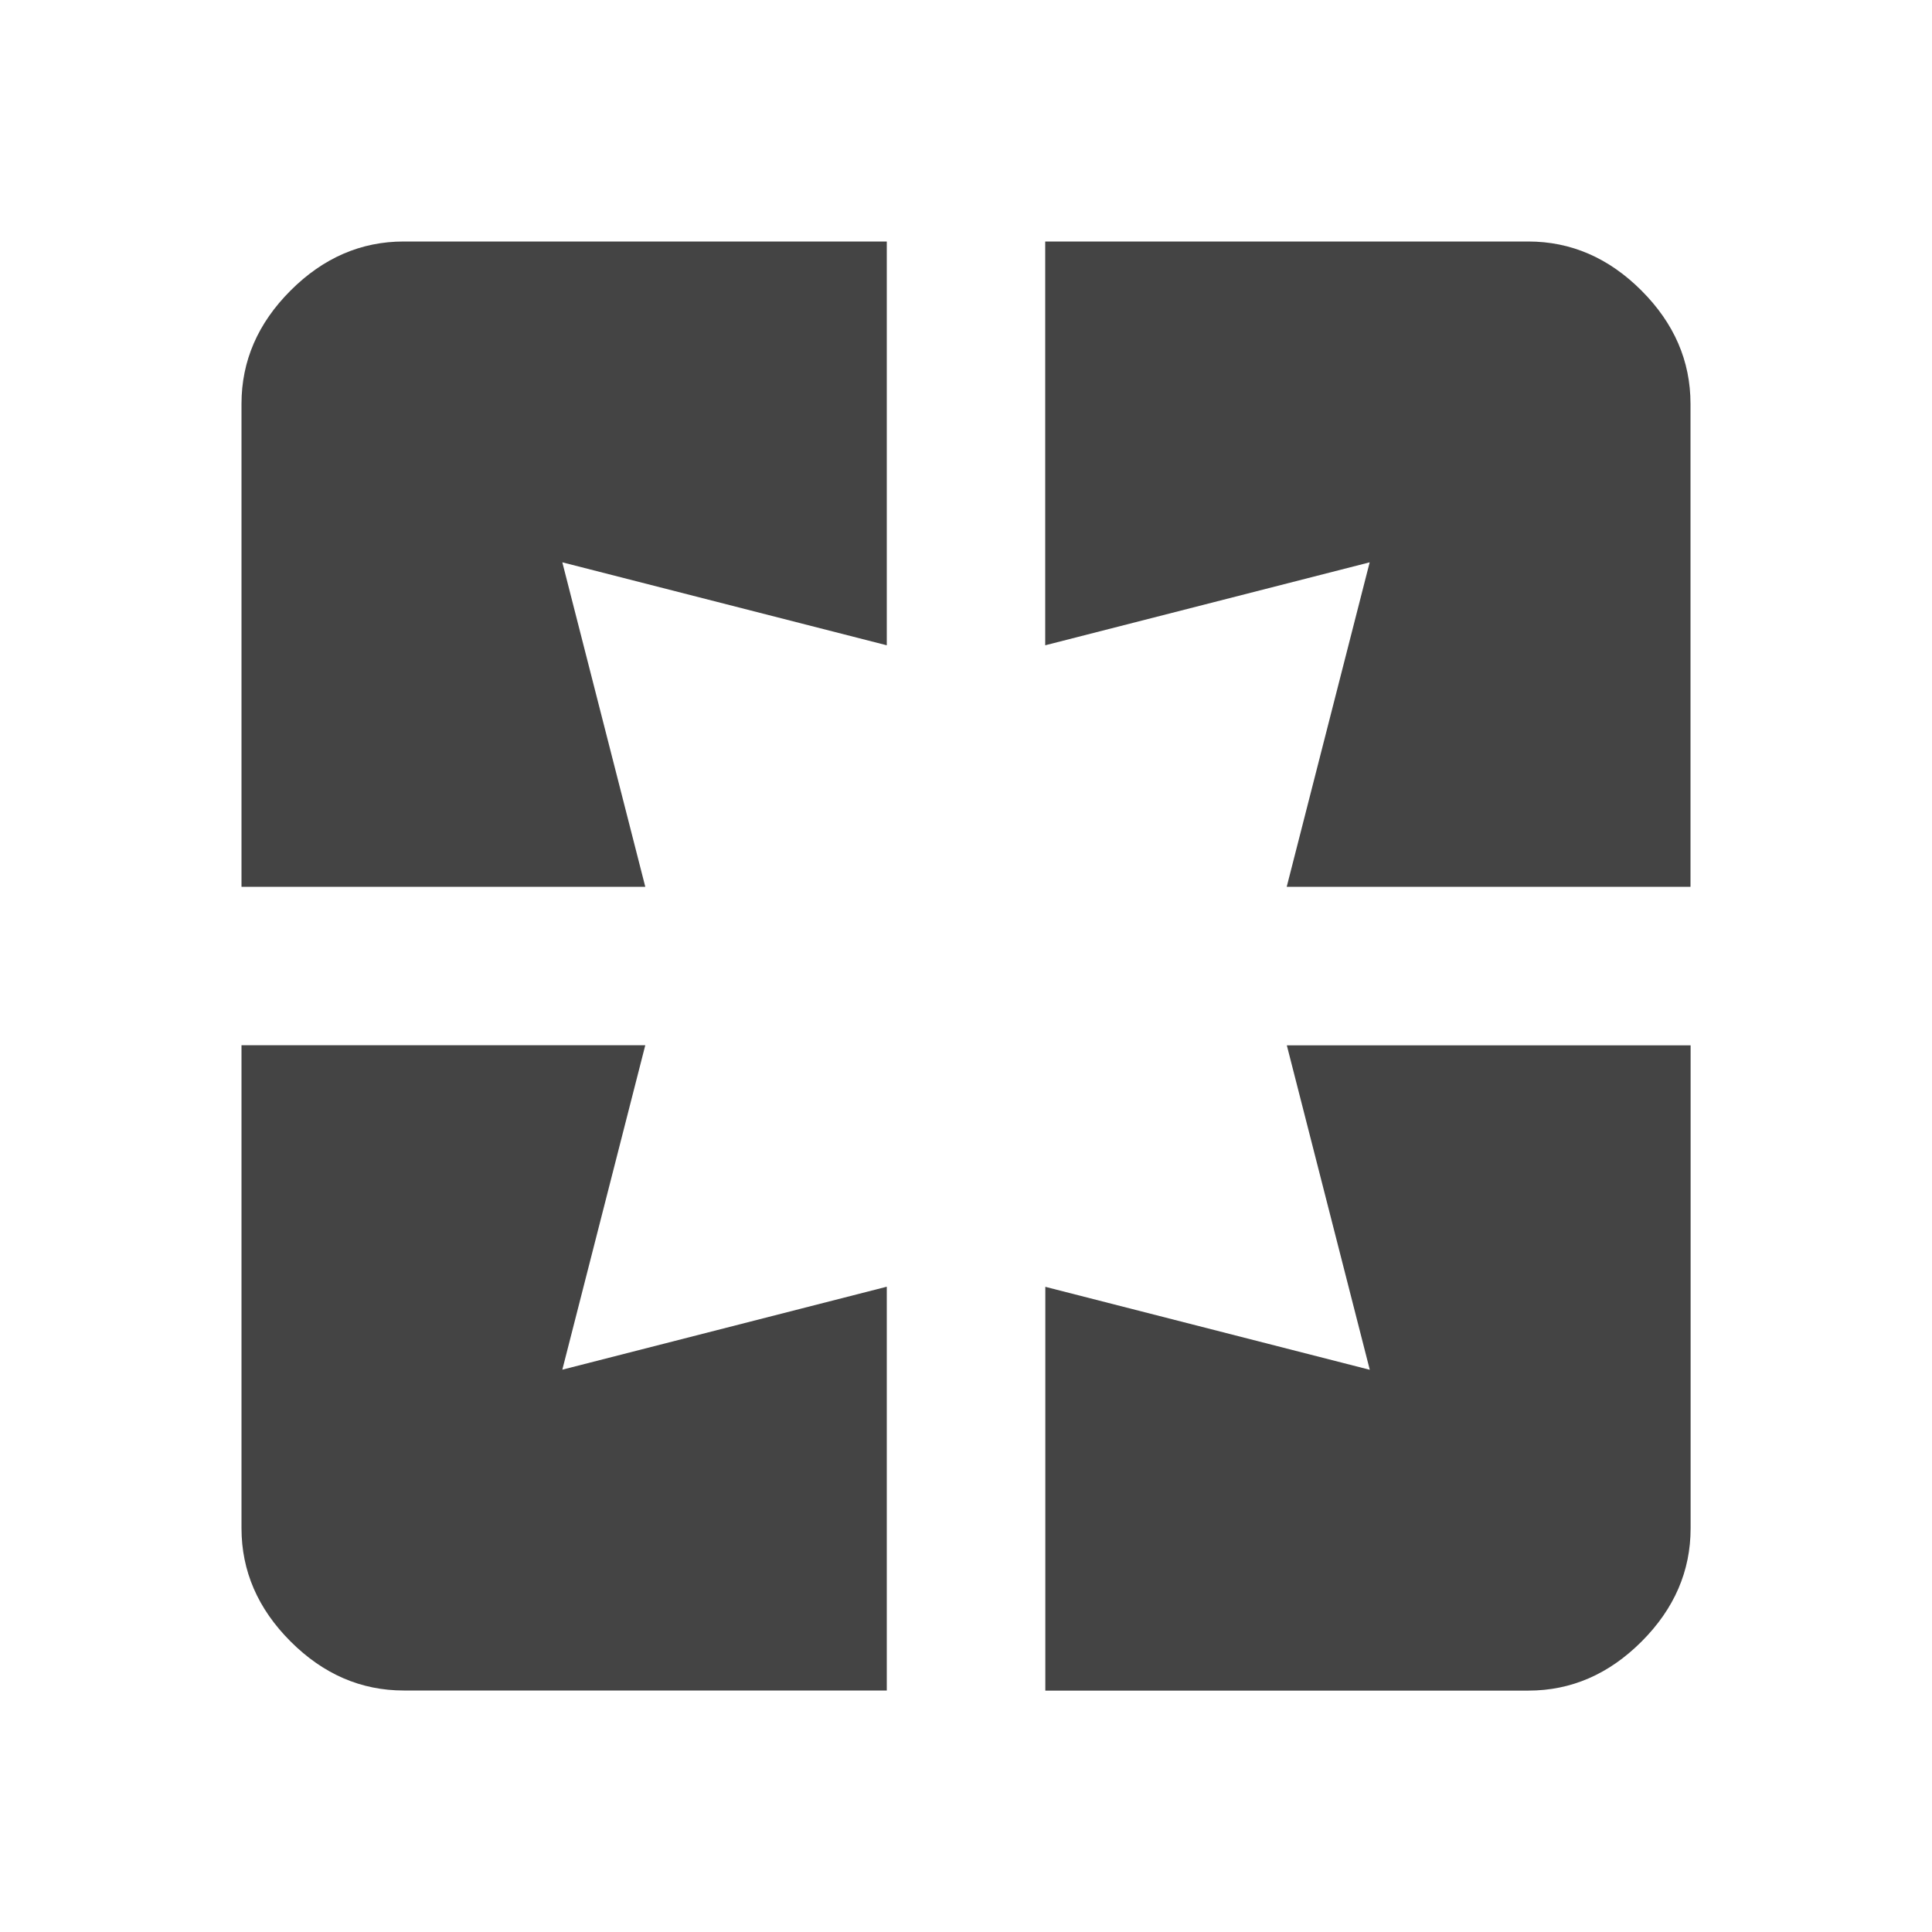 <?xml version="1.0" encoding="utf-8"?>
<!-- Generated by IcoMoon.io -->
<!DOCTYPE svg PUBLIC "-//W3C//DTD SVG 1.1//EN" "http://www.w3.org/Graphics/SVG/1.1/DTD/svg11.dtd">
<svg version="1.1" xmlns="http://www.w3.org/2000/svg" xmlns:xlink="http://www.w3.org/1999/xlink" width="18" height="18" viewBox="0 0 18 18">
<path fill="#444" d="M14.238 2.25q0.598 0 1.055 0.457t0.457 1.055v4.5h-3.762l0.773-3.023-3.023 0.773v-3.762h4.5zM12.762 12.762l-0.773-3.023h3.762v4.5q0 0.598-0.457 1.055t-1.055 0.457h-4.5v-3.762zM6.012 9.738l-0.773 3.023 3.023-0.773v3.762h-4.5q-0.598 0-1.055-0.457t-0.457-1.055v-4.5h3.762zM2.25 3.762q0-0.598 0.457-1.055t1.055-0.457h4.5v3.762l-3.023-0.773 0.773 3.023h-3.762v-4.5z"></path>
</svg>

